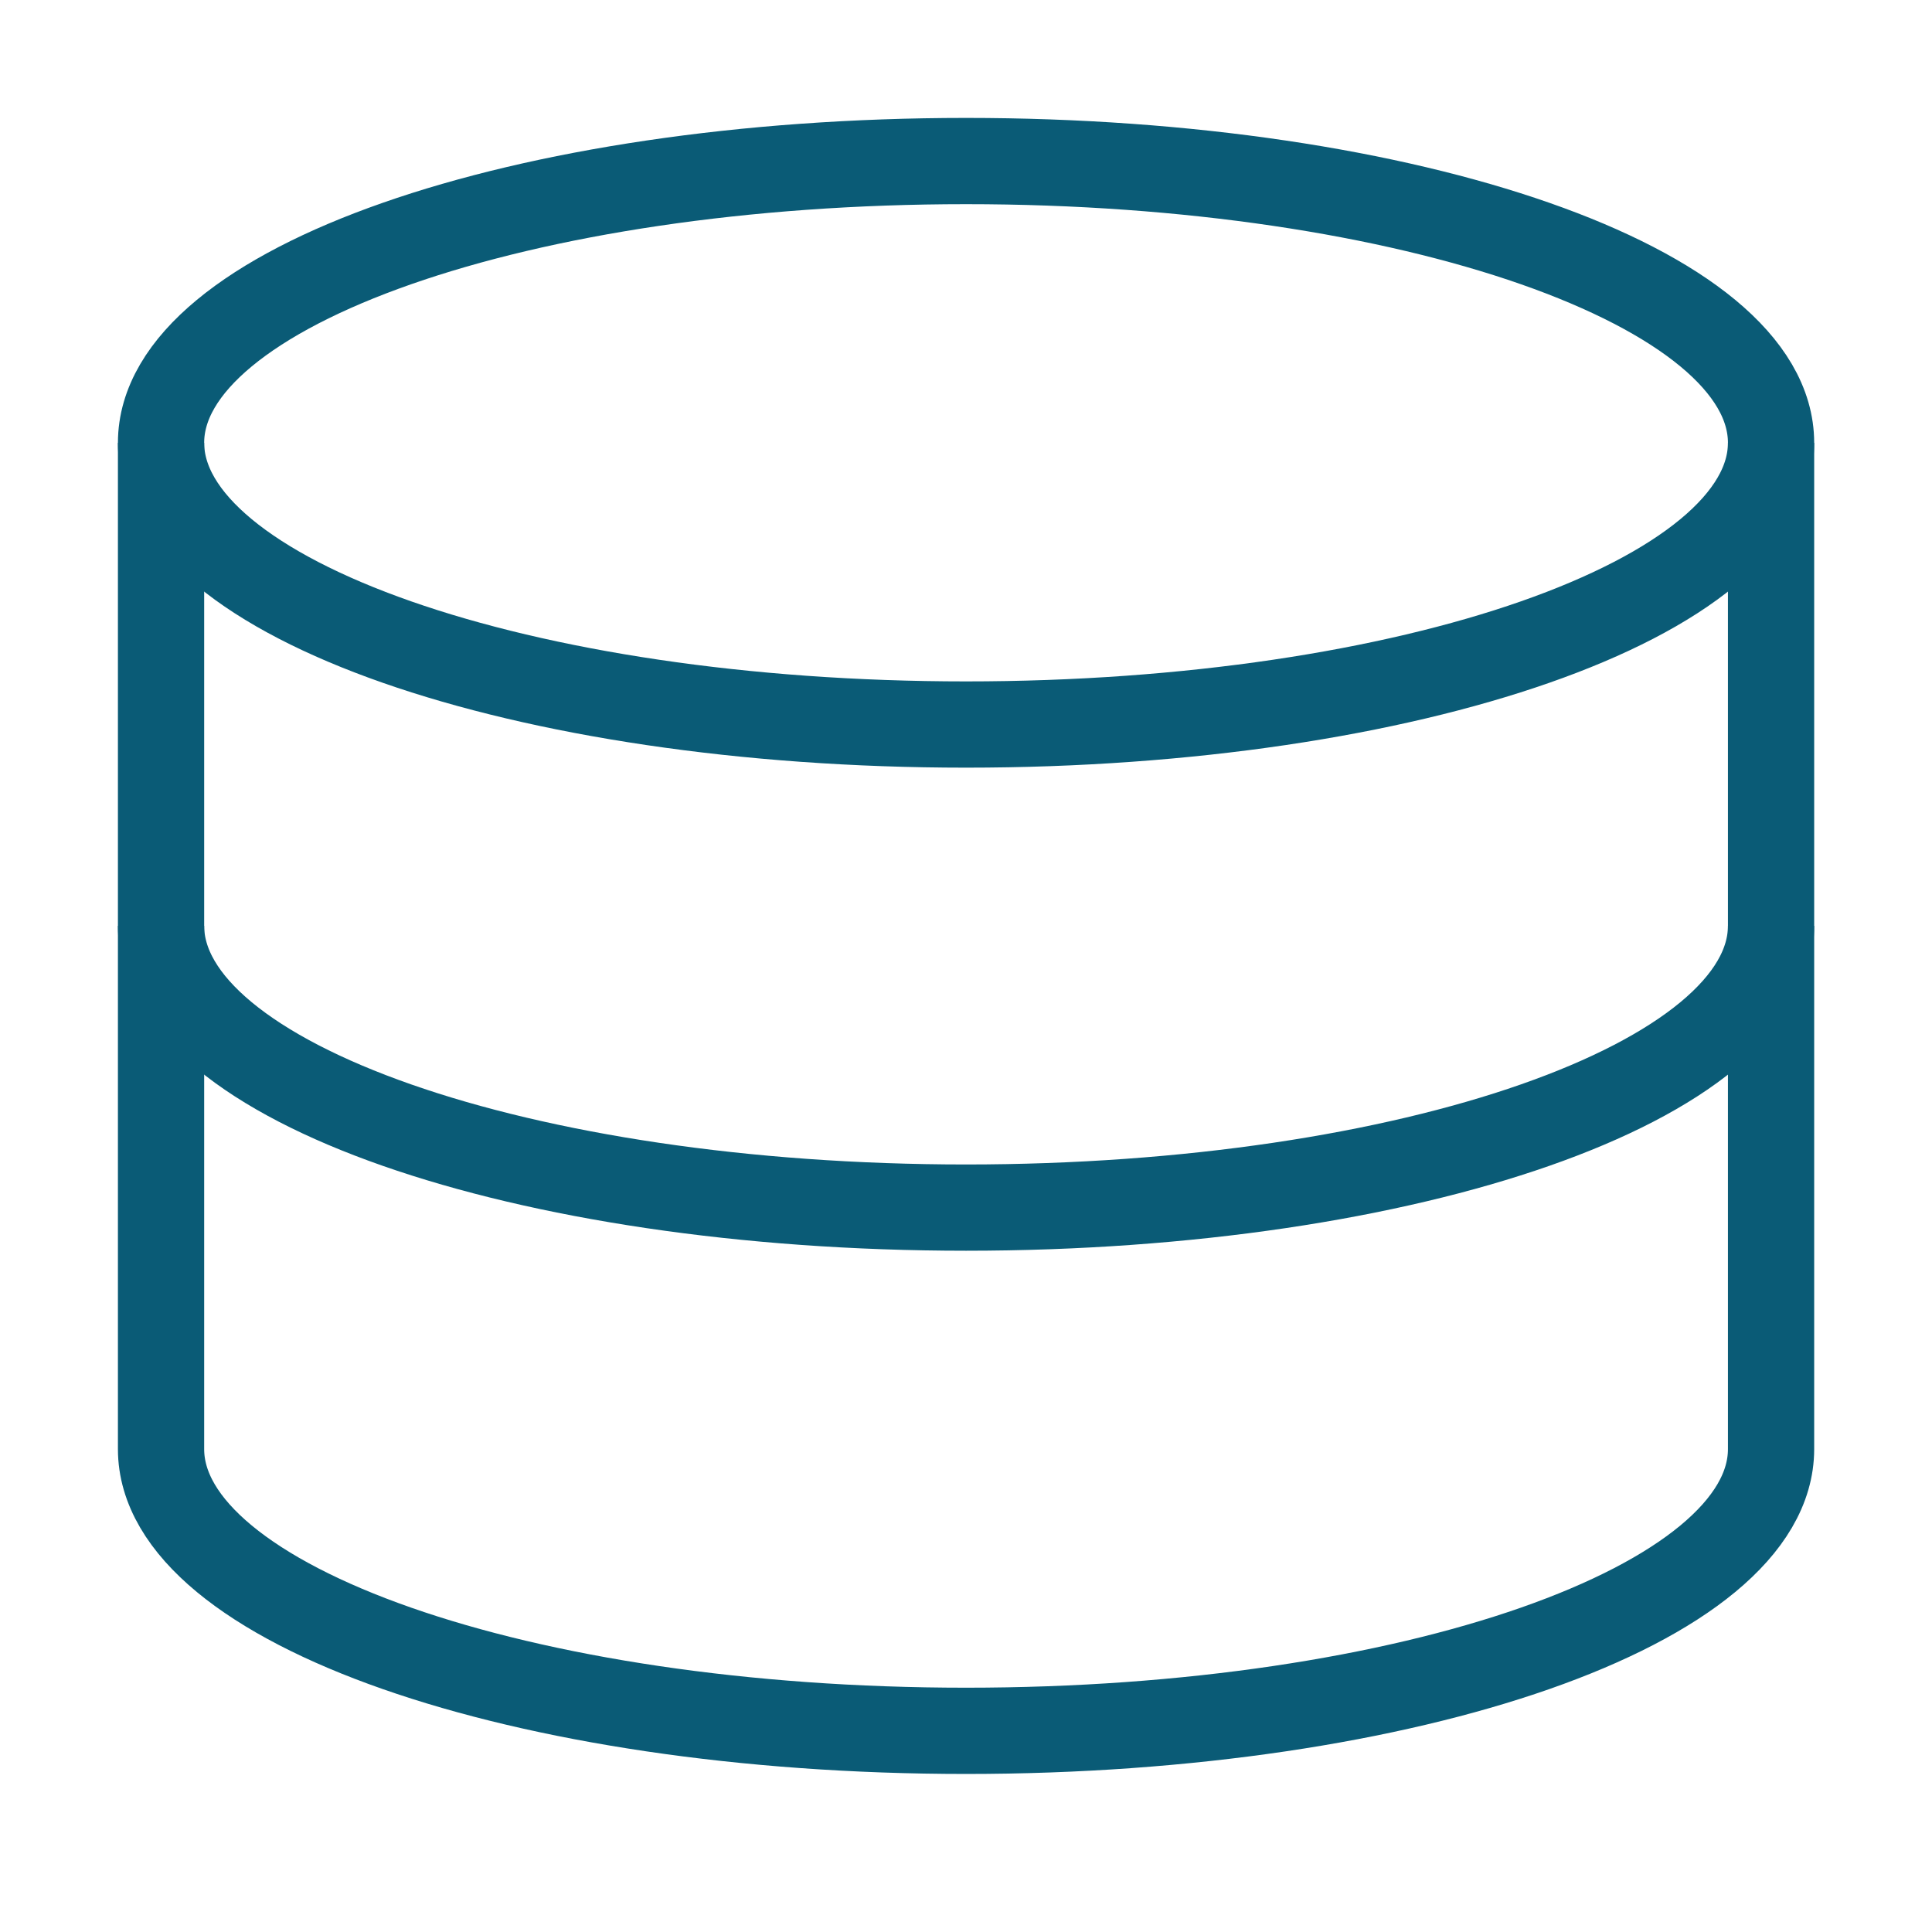 <?xml version="1.0" encoding="UTF-8"?> <svg xmlns="http://www.w3.org/2000/svg" width="56" height="56" viewBox="0 0 56 56" fill="none"><path d="M51.335 12.835C51.335 17.345 40.888 21.001 28.001 21.001C15.114 21.001 4.668 17.345 4.668 12.835C4.668 8.324 15.114 4.668 28.001 4.668C40.888 4.668 51.335 8.324 51.335 12.835Z" stroke="#0A5B76" stroke-width="2.5"></path><path d="M51.335 26.836C51.335 31.346 40.888 35.003 28.001 35.003C15.114 35.003 4.668 31.346 4.668 26.836" stroke="#0A5B76" stroke-width="2.5"></path><path d="M51.335 12.836V42.003C51.335 46.513 40.888 50.169 28.001 50.169C15.114 50.169 4.668 46.513 4.668 42.003V12.836" stroke="#0A5B76" stroke-width="2.5"></path></svg> 